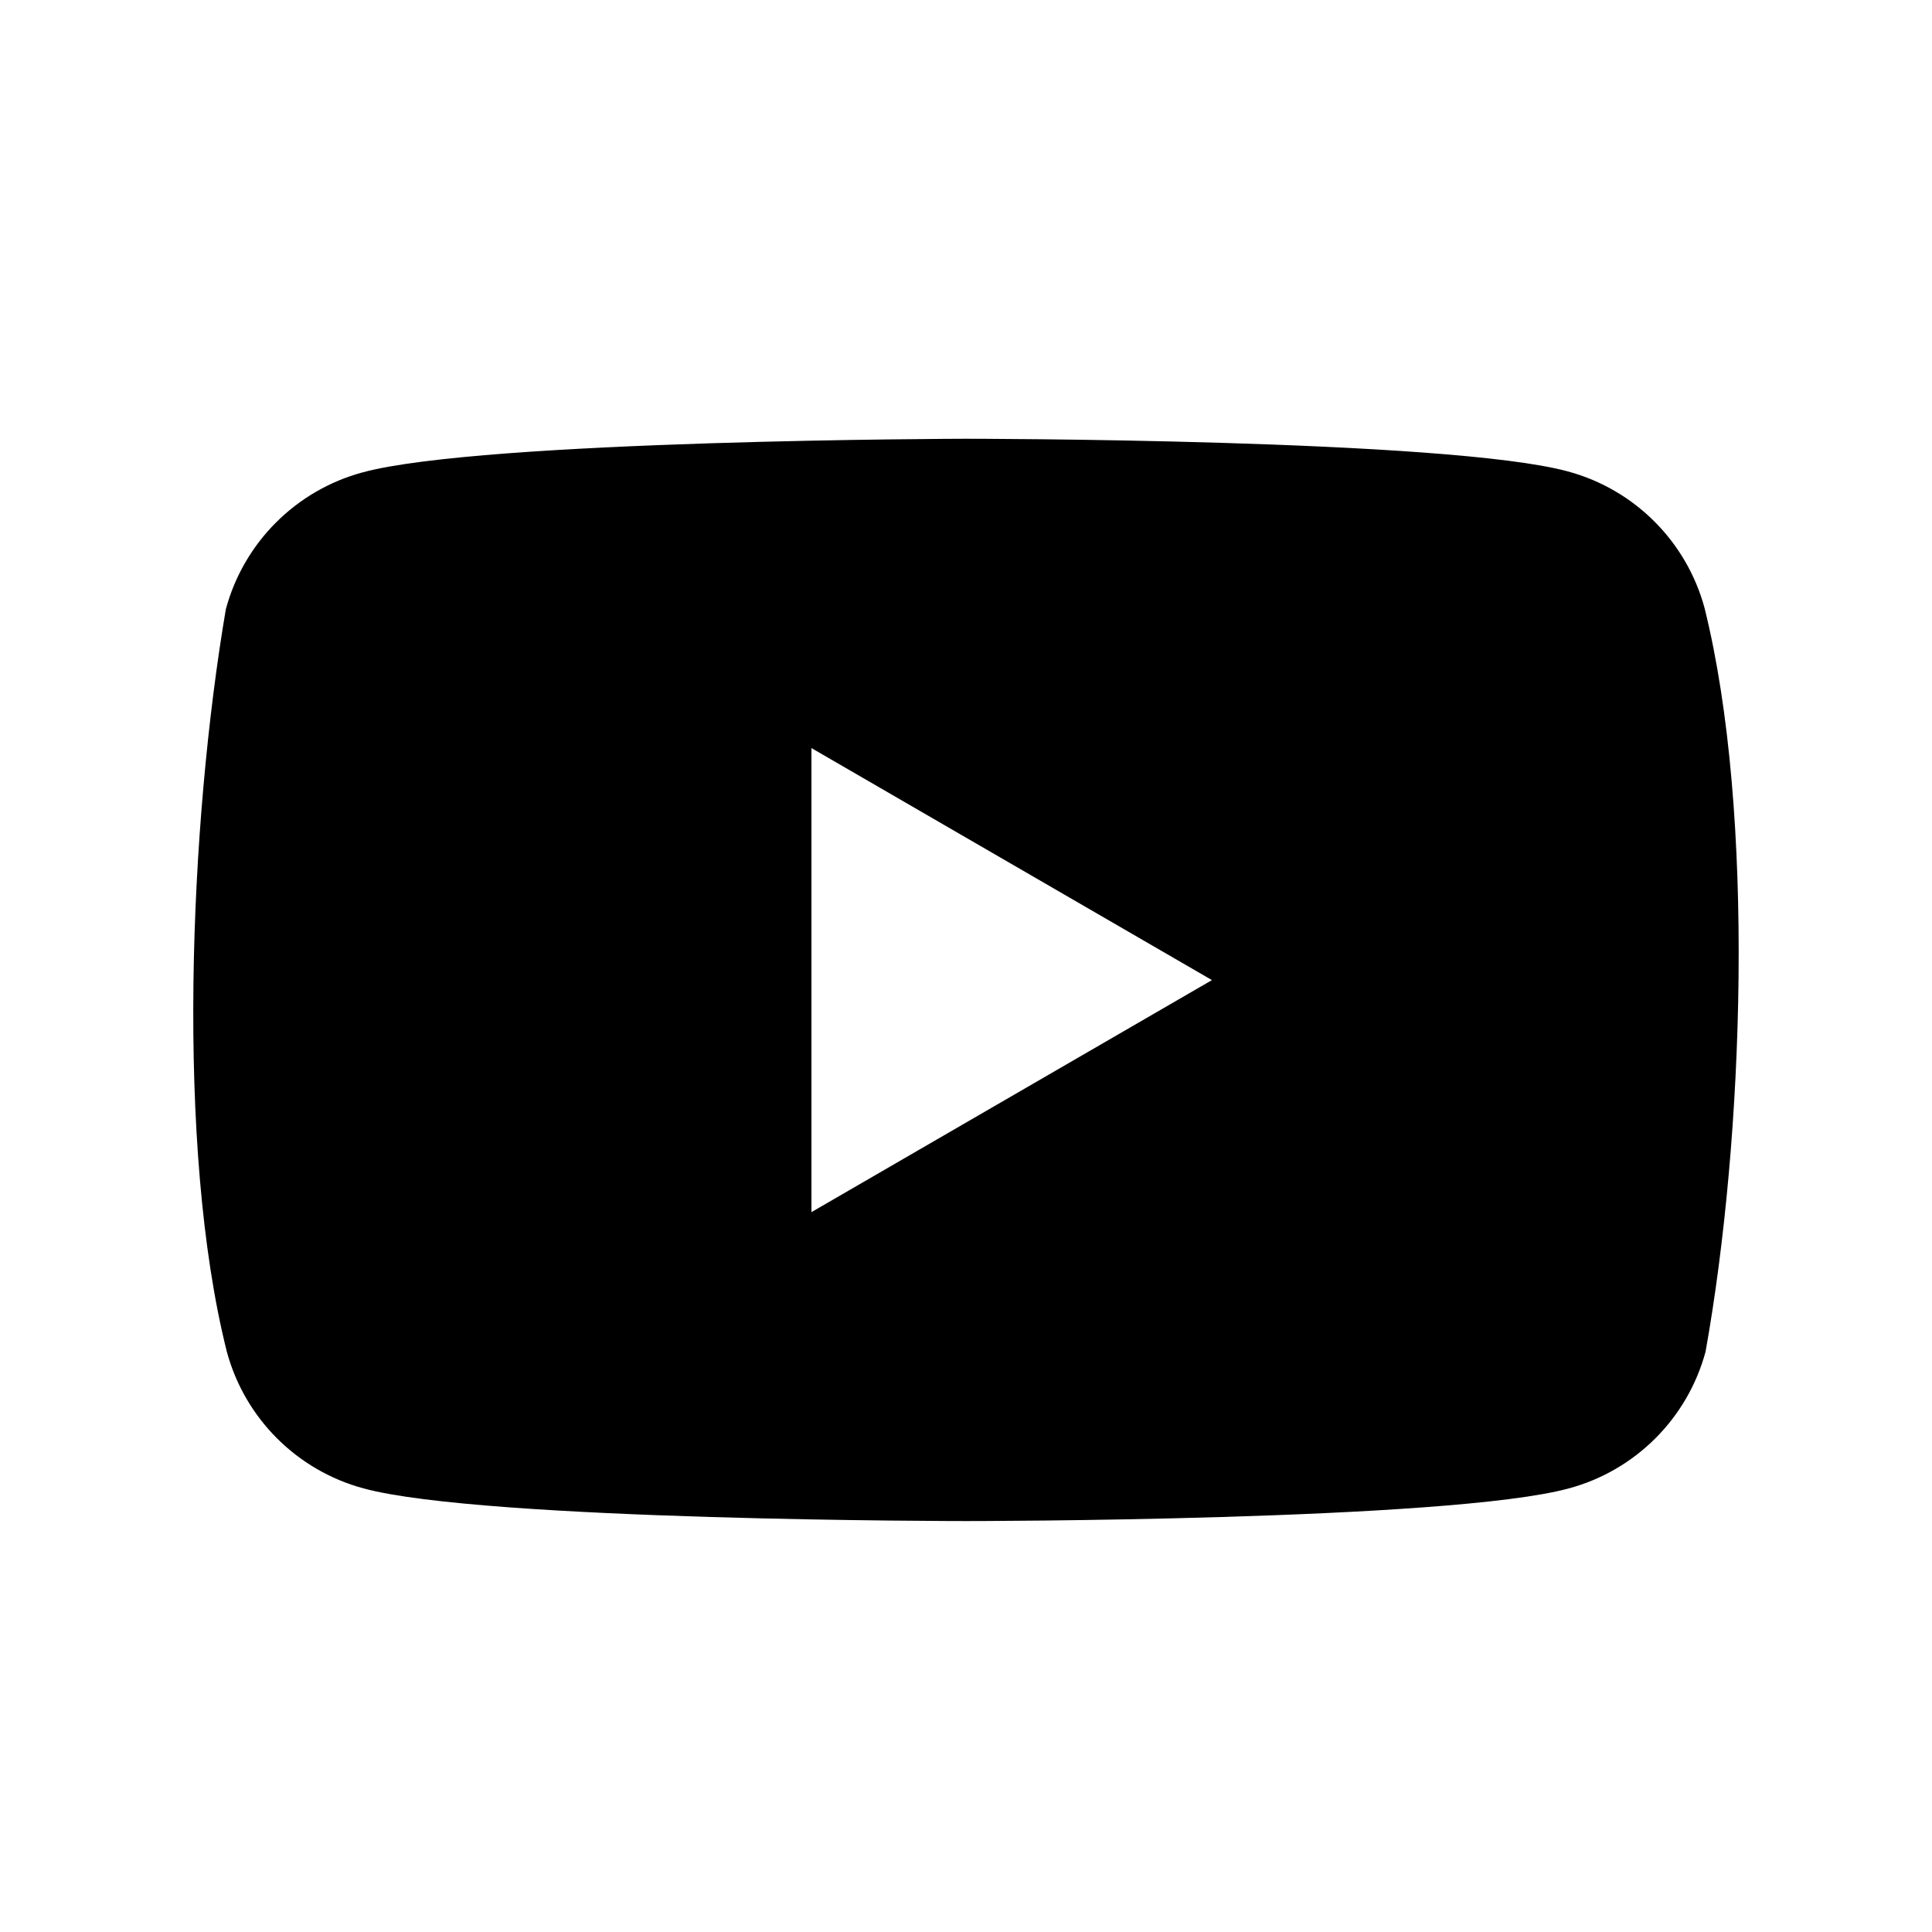 <?xml version="1.0" encoding="UTF-8"?><svg id="Calque_1" xmlns="http://www.w3.org/2000/svg" viewBox="0 0 100 100"><defs><style>.cls-1{stroke-width:0px;}</style></defs><path class="cls-1" d="m88.23,31.48c-.93-3.45-3.63-6.15-7.08-7.08-6.21-1.69-31.19-1.69-31.19-1.69,0,0-24.99.05-31.19,1.74-3.45.93-6.15,3.63-7.08,7.08-1.88,11.03-2.61,27.84.05,38.43.93,3.45,3.63,6.15,7.08,7.08,6.21,1.69,31.19,1.69,31.19,1.69,0,0,24.99,0,31.19-1.69,3.45-.93,6.15-3.63,7.08-7.08,1.98-11.05,2.59-27.84-.05-38.48Zm-46.23,31.25v-24.01l20.73,12.01-20.73,12.01Z"/></svg>